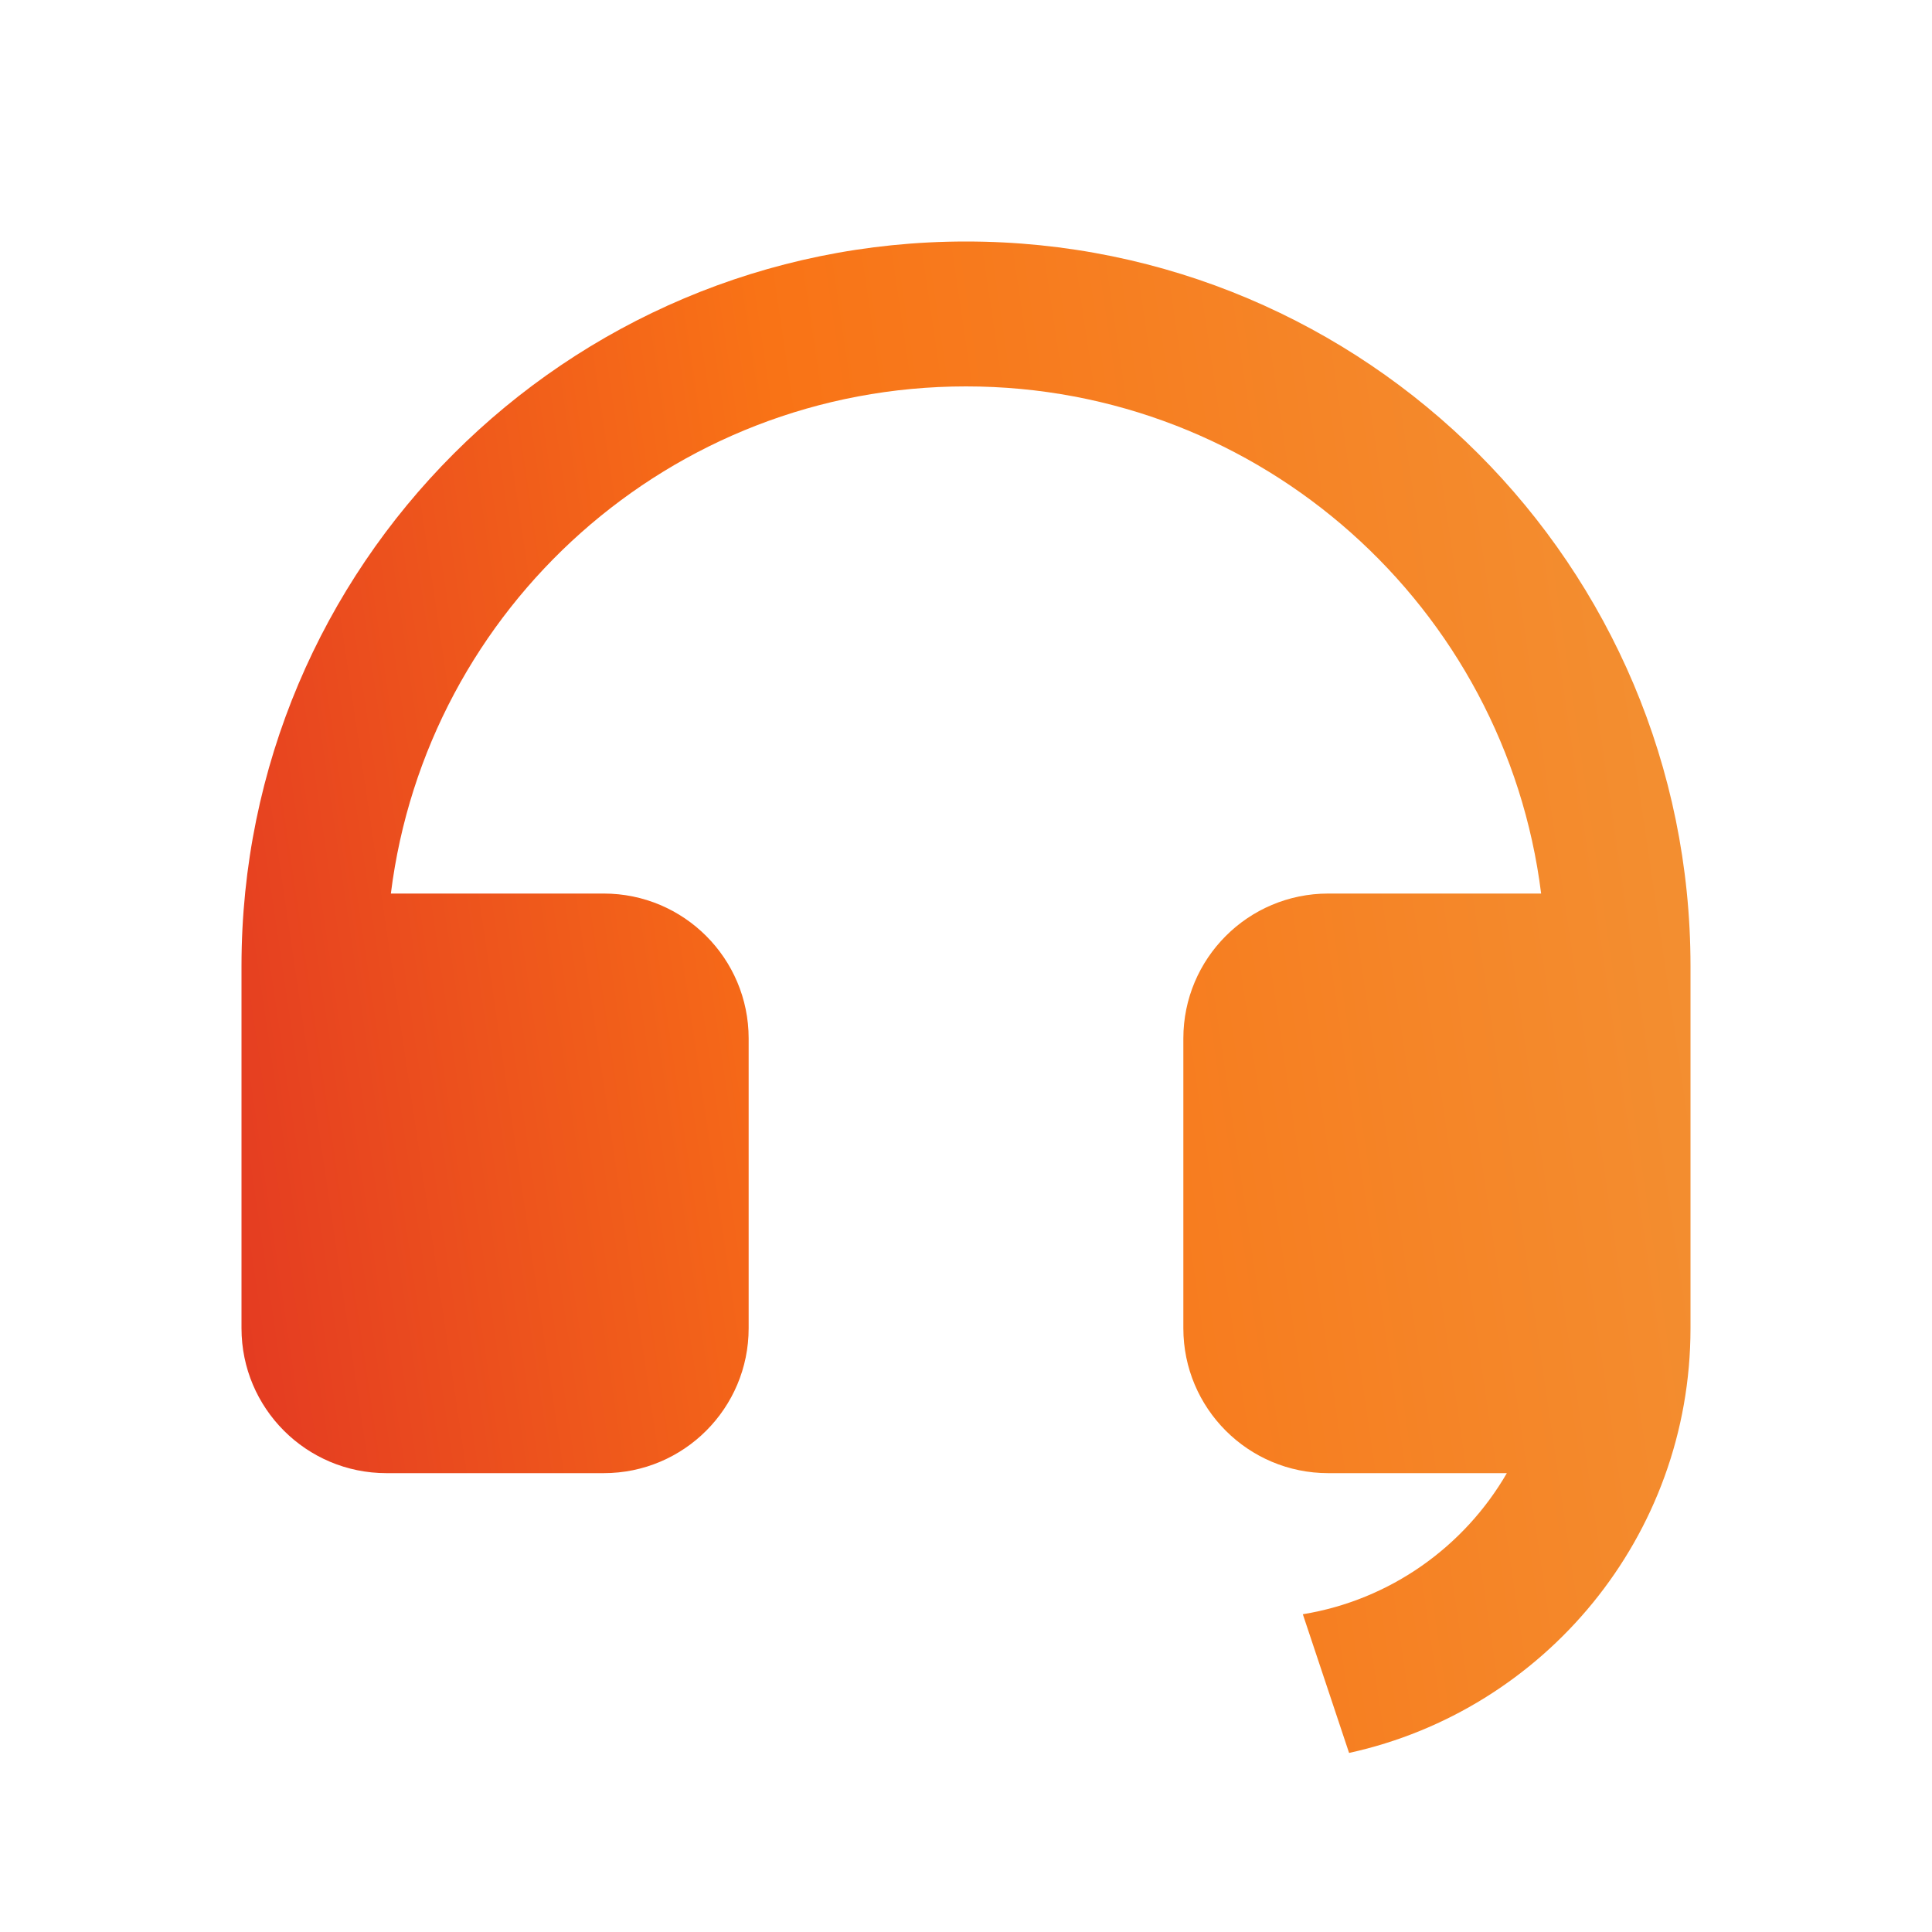 <svg width="32" height="32" viewBox="0 0 32 32" fill="none" xmlns="http://www.w3.org/2000/svg">
<g clip-path="url(#clip0_673_847)">
<path d="M28 22.003C27.999 25.448 25.578 28.327 22.345 29.034L21.579 26.737C23.024 26.501 24.252 25.62 24.958 24.4H22C20.674 24.4 19.6 23.326 19.6 22V17.2C19.6 15.874 20.674 14.8 22 14.8H25.526C24.935 10.064 20.895 6.4 16 6.4C11.104 6.4 7.065 10.064 6.474 14.8H10C11.325 14.8 12.4 15.874 12.4 17.2V22C12.4 23.326 11.325 24.4 10 24.4H6.4C5.075 24.4 4 23.326 4 22V16C4 9.373 9.373 4 16 4C22.627 4 28 9.373 28 16V17.198V17.2V22V22.003Z" fill="url(#paint0_linear_673_847)"/>
</g>
<defs>
<linearGradient id="paint0_linear_673_847" x1="1.243" y1="35.165" x2="31.942" y2="30.63" gradientUnits="userSpaceOnUse">
<stop offset="0.01" stop-color="#DC2626"/>
<stop offset="0.505" stop-color="#F97316"/>
<stop offset="0.938" stop-color="#F38E30"/>
</linearGradient>
<clipPath id="clip0_673_847">
<rect width="32" height="32" fill="white"/>
</clipPath>
</defs>
</svg>

